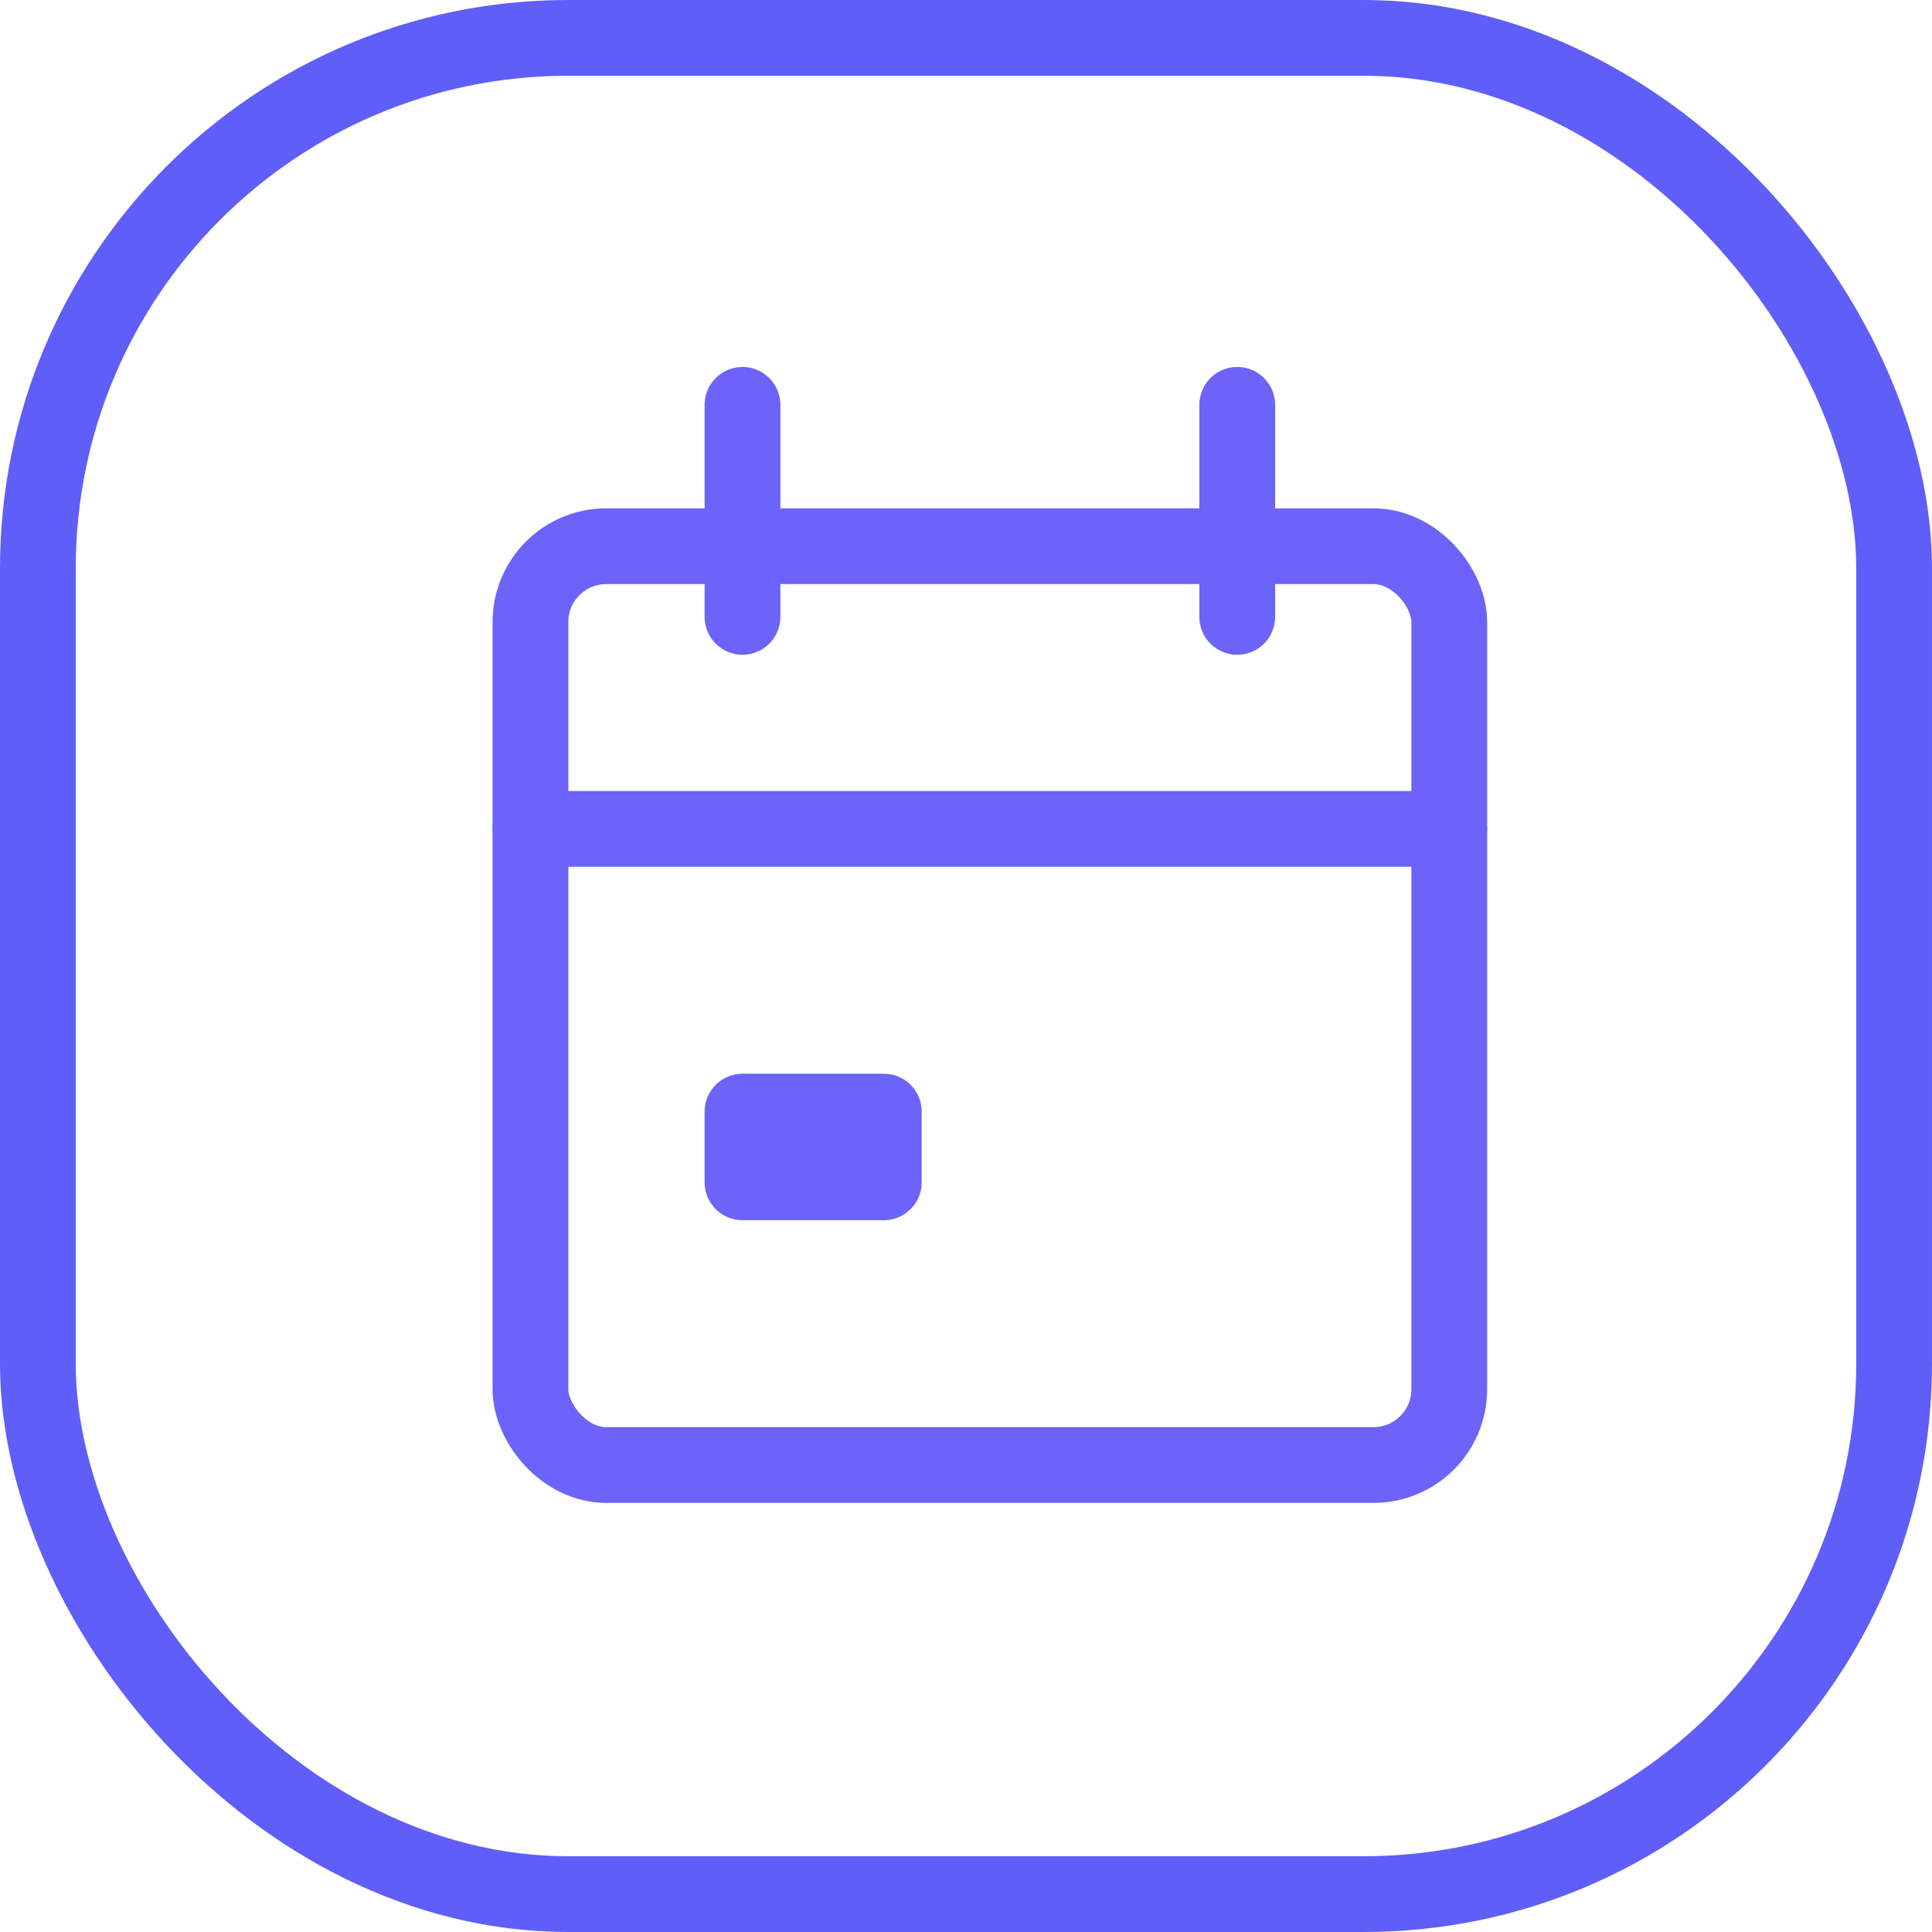 <?xml version="1.0" encoding="UTF-8"?> <svg xmlns="http://www.w3.org/2000/svg" width="51" height="51" viewBox="0 0 51 51"><g id="Grupo_30626" data-name="Grupo 30626" transform="translate(0 -0.31)"><g id="Rectángulo_8513" data-name="Rectángulo 8513" transform="translate(0 0.31)" fill="none" stroke="#5f5ef9" stroke-width="2"><rect width="51" height="51" rx="15" stroke="none"></rect><rect x="1" y="1" width="49" height="49" rx="14" fill="none"></rect></g><g id="Grupo_30518" data-name="Grupo 30518" transform="translate(8.406 6.526)"><path id="Trazado_8207" data-name="Trazado 8207" d="M0,0H36.188V36.188H0Z" fill="none"></path><rect id="Rectángulo_7635" data-name="Rectángulo 7635" width="24.254" height="24.254" rx="2" transform="translate(5.597 8.203)" fill="none" stroke="#6c63f9" stroke-linecap="round" stroke-linejoin="round" stroke-width="2"></rect><line id="Línea_1808" data-name="Línea 1808" y2="5.597" transform="translate(24.254 4.471)" fill="none" stroke="#6c63f9" stroke-linecap="round" stroke-linejoin="round" stroke-width="2"></line><line id="Línea_1809" data-name="Línea 1809" y2="5.597" transform="translate(11.194 4.471)" fill="none" stroke="#6c63f9" stroke-linecap="round" stroke-linejoin="round" stroke-width="2"></line><line id="Línea_1810" data-name="Línea 1810" x2="24.254" transform="translate(5.597 15.665)" fill="none" stroke="#6c63f9" stroke-linecap="round" stroke-linejoin="round" stroke-width="2"></line><rect id="Rectángulo_7636" data-name="Rectángulo 7636" width="3.731" height="1.866" transform="translate(11.194 23.128)" fill="none" stroke="#6c63f9" stroke-linecap="round" stroke-linejoin="round" stroke-width="2"></rect></g></g></svg> 